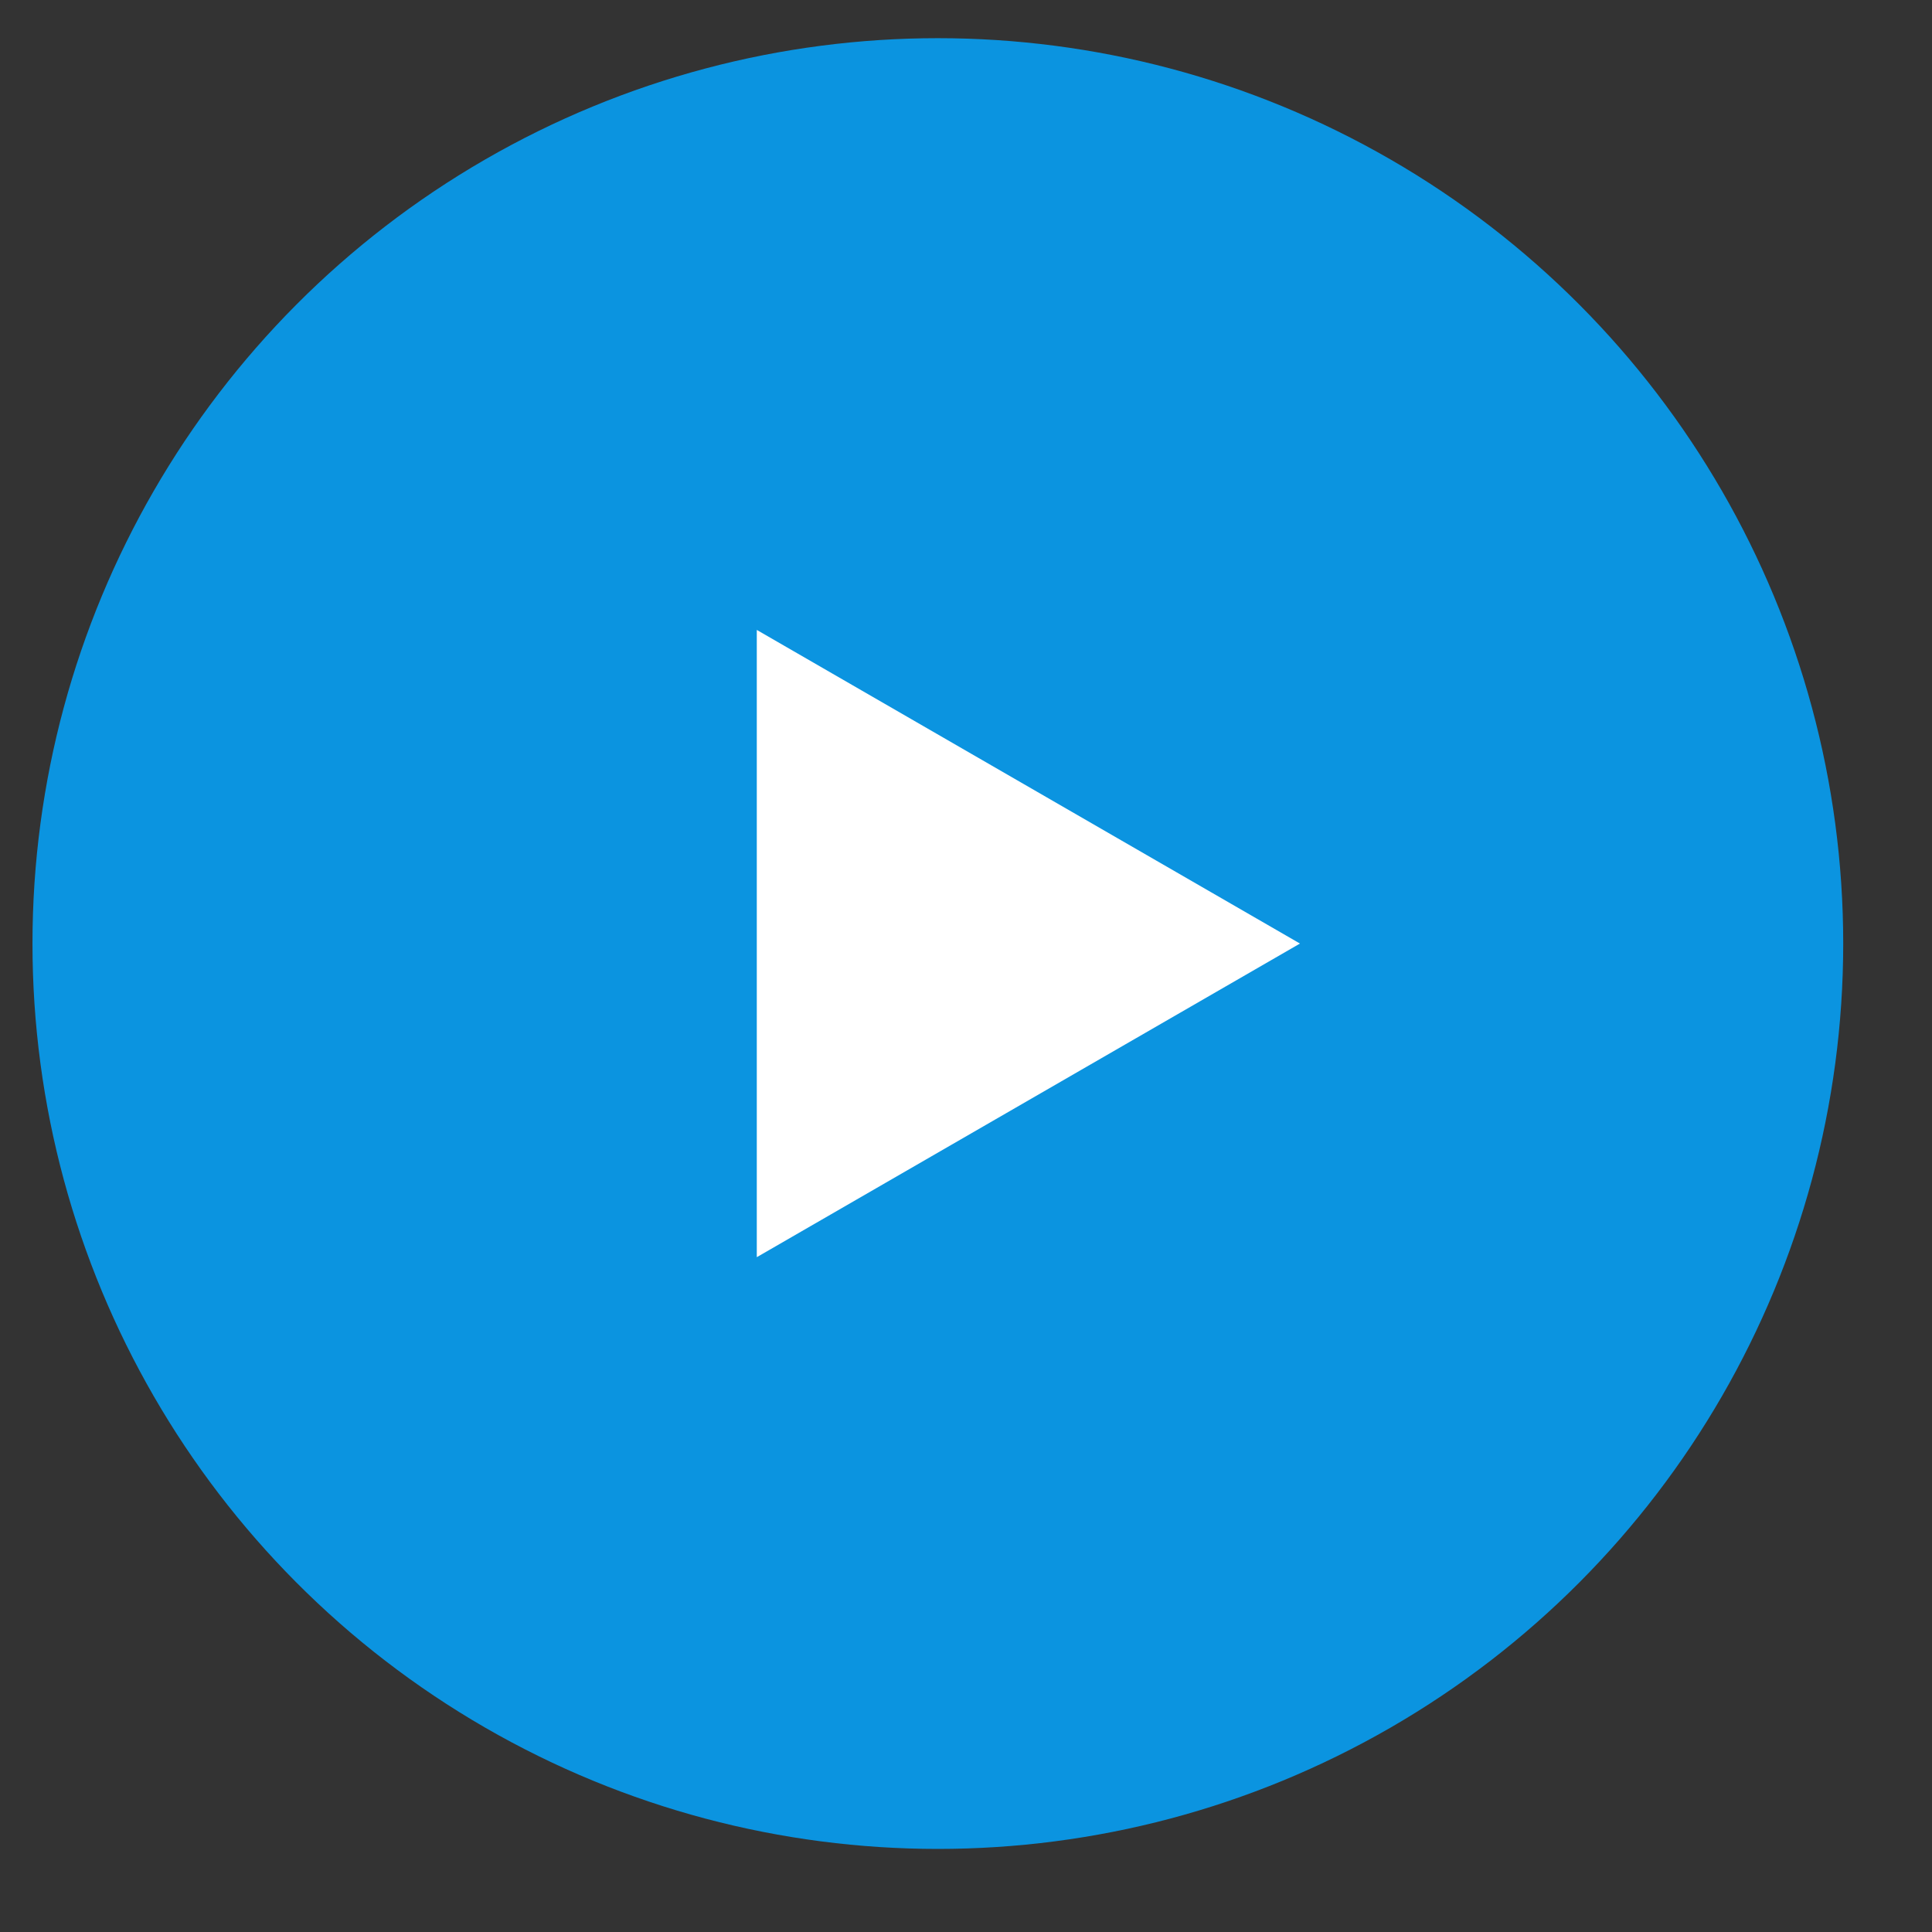 <svg width="21" height="21" viewBox="0 0 21 21" fill="none" xmlns="http://www.w3.org/2000/svg">
<rect x="0" y="0" width="21" height="21" fill="#333333" stroke="none"/>
<circle cx="10.194" cy="10.256" r="9.841" fill="#0B94E0"/>
<path d="M14.13 10.256L8.226 13.665L8.226 6.847L14.13 10.256Z" fill="white"/>
</svg>
